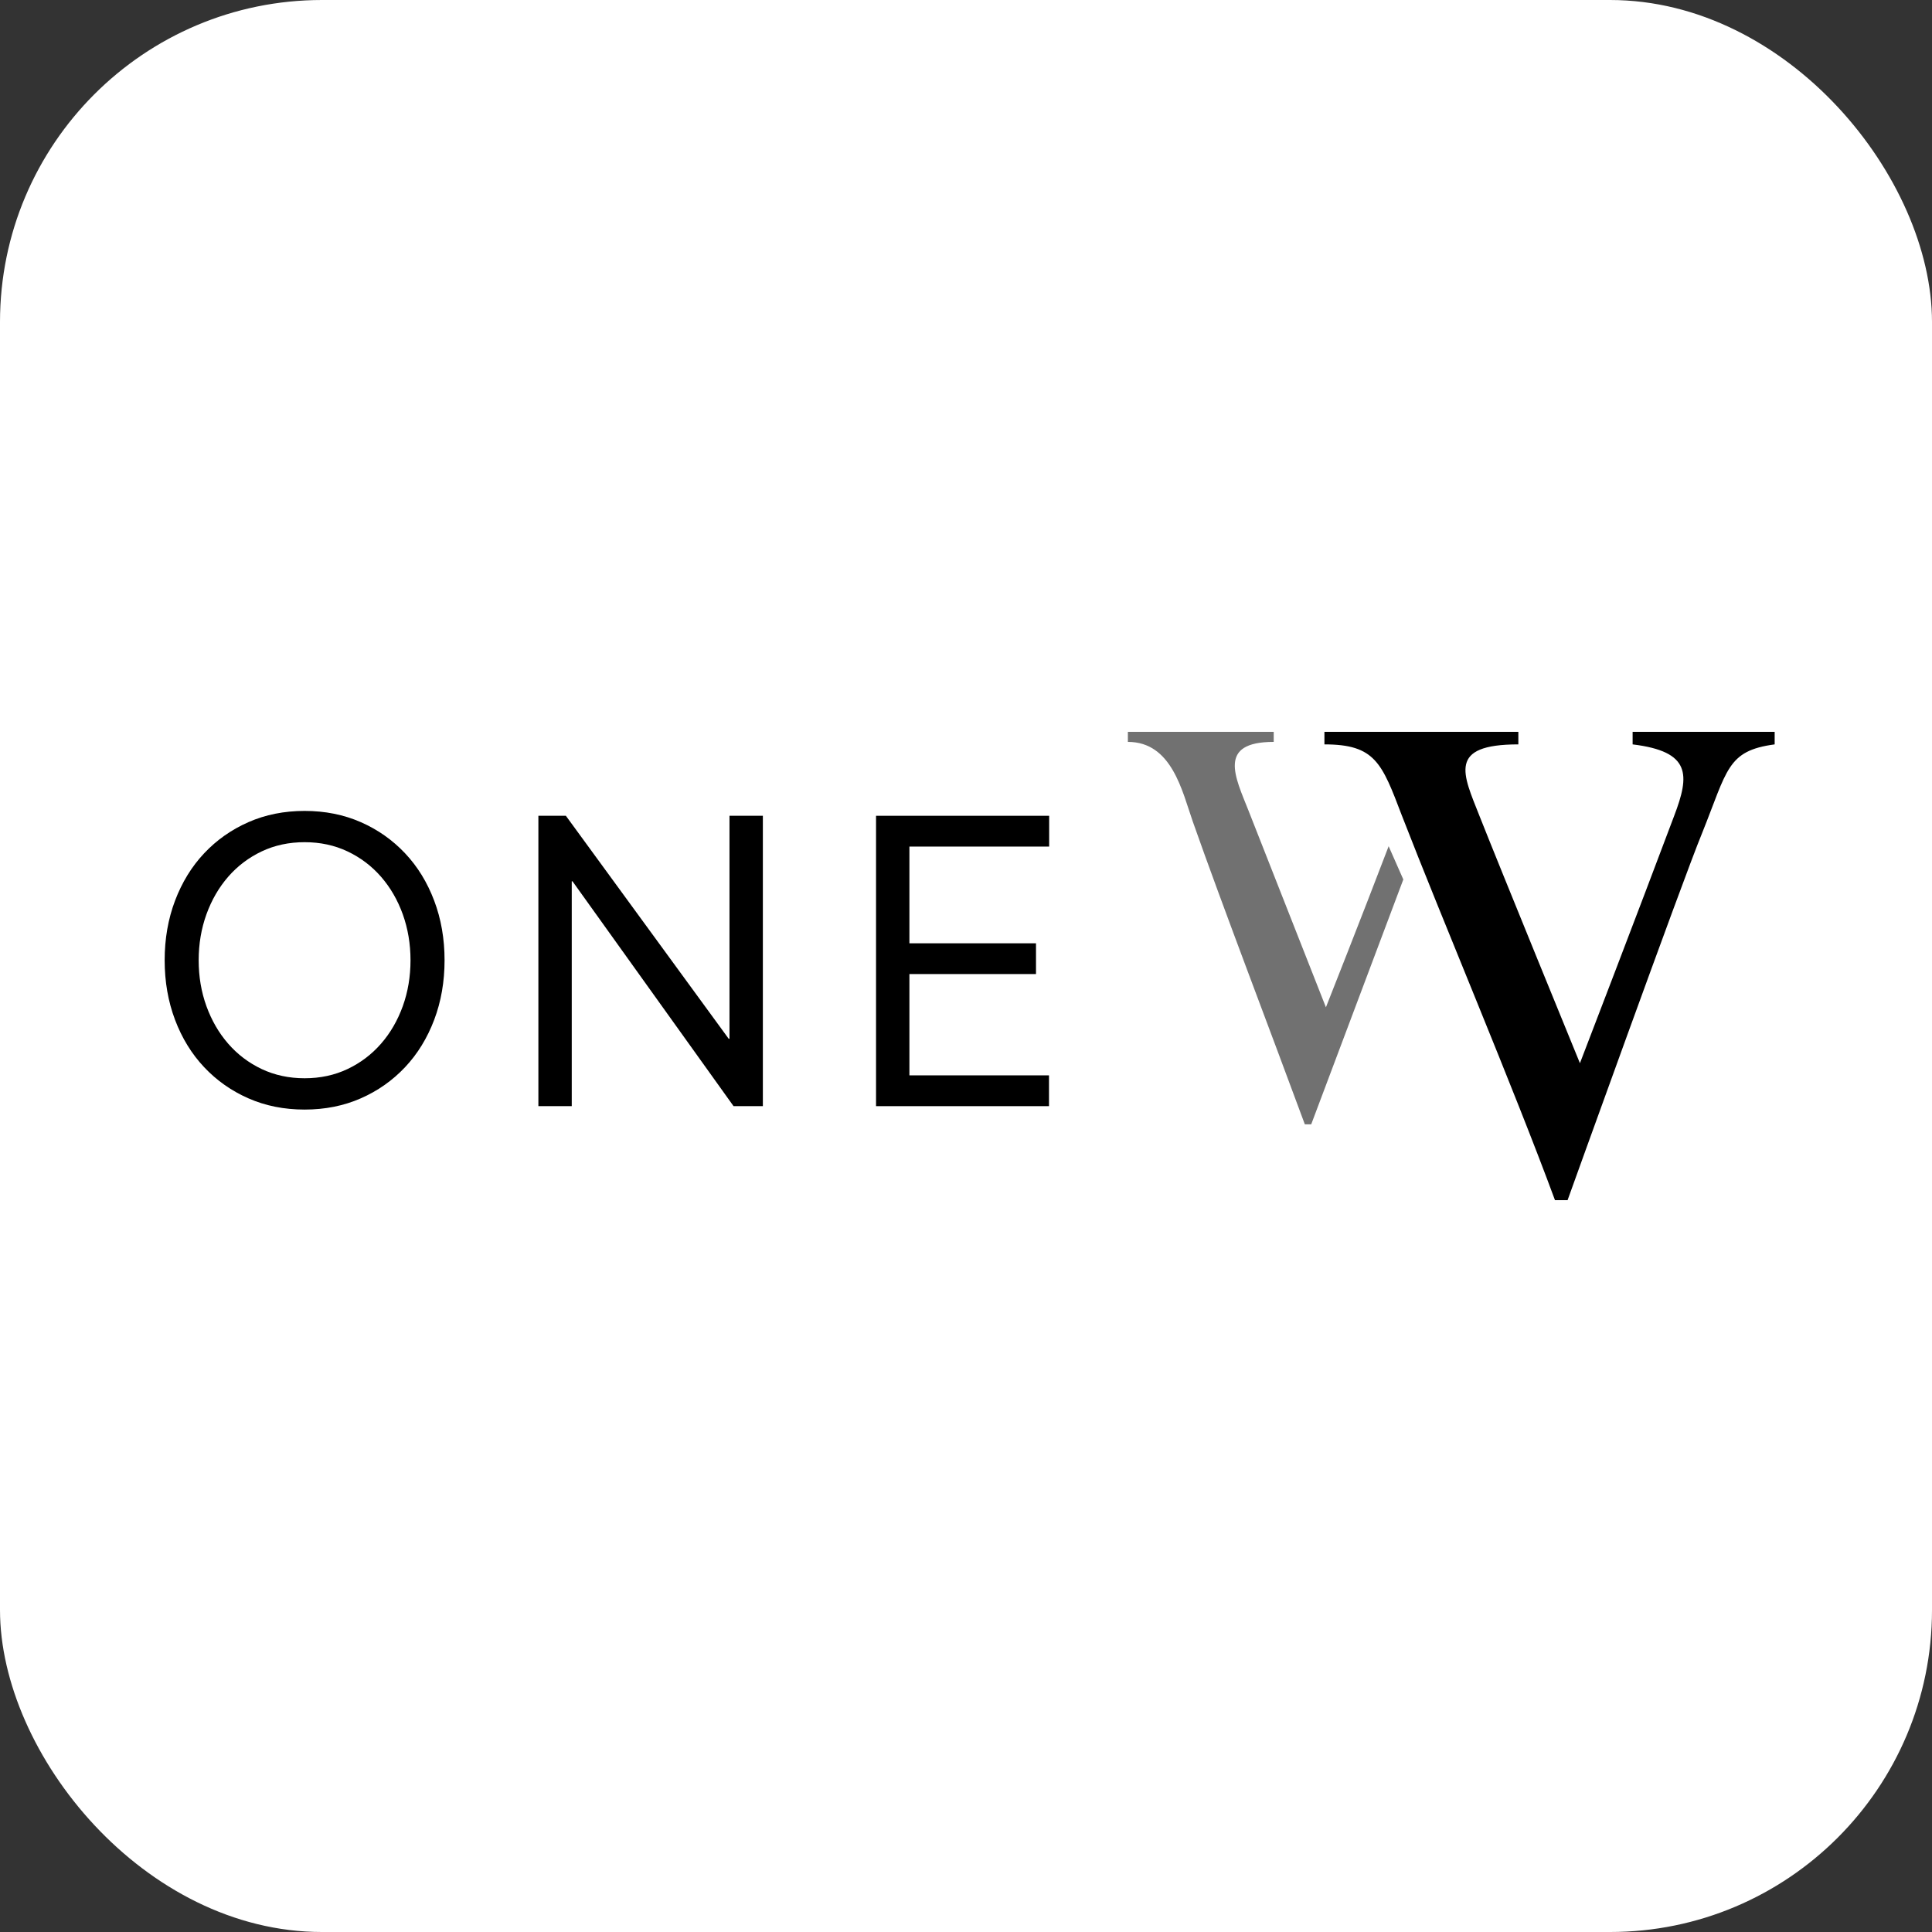 <svg xmlns="http://www.w3.org/2000/svg" version="1.1" xmlns:xlink="http://www.w3.org/1999/xlink" xmlns:svgjs="http://svgjs.dev/svgjs" width="48" height="48"><rect width="100%" height="100%" fill="#333333" stroke="none"/><svg width="48" height="48" viewBox="0 0 48 48" fill="none" xmlns="http://www.w3.org/2000/svg">
<g clip-path="url(#clip0_2744_21982)">
<rect width="48" height="48" rx="8" fill="white"></rect>
<g clip-path="url(#clip1_2744_21982)">
<path d="M44.091 18.494C42.904 18.653 42.921 19.127 42.283 20.711C41.804 21.873 38.946 29.818 38.946 29.818H38.633C37.588 26.984 35.838 22.865 34.828 20.259C34.332 18.957 34.166 18.494 32.905 18.494V18.182H37.723V18.494C35.958 18.494 36.346 19.228 36.757 20.271C37.256 21.535 39.253 26.415 39.253 26.415C39.253 26.415 40.762 22.488 41.594 20.27C41.984 19.249 42.014 18.671 40.562 18.494V18.182H44.091V18.494H44.091Z" fill="black"></path>
<path d="M34.501 21.023C33.835 22.77 32.942 25.026 32.942 25.026C32.942 25.026 31.417 21.151 31.019 20.14C30.69 19.307 30.235 18.432 31.645 18.432V18.182H28.022V18.432C29.117 18.432 29.372 19.664 29.634 20.41C30.37 22.502 31.583 25.668 32.418 27.933H32.577C32.577 27.933 34.084 23.928 34.865 21.85L34.5 21.023L34.501 21.023Z" fill="#717171"></path>
<path d="M7.568 27.567C7.06 27.567 6.595 27.474 6.172 27.288C5.749 27.102 5.383 26.844 5.073 26.515C4.763 26.186 4.521 25.794 4.349 25.338C4.177 24.883 4.091 24.389 4.091 23.857C4.091 23.325 4.177 22.831 4.349 22.376C4.522 21.92 4.763 21.528 5.073 21.199C5.383 20.87 5.749 20.612 6.172 20.426C6.595 20.24 7.06 20.147 7.568 20.147C8.075 20.147 8.541 20.24 8.964 20.426C9.387 20.612 9.753 20.87 10.063 21.199C10.374 21.528 10.615 21.921 10.787 22.376C10.959 22.831 11.045 23.325 11.045 23.857C11.045 24.389 10.959 24.883 10.787 25.338C10.614 25.794 10.373 26.186 10.063 26.515C9.753 26.844 9.387 27.102 8.964 27.288C8.541 27.474 8.075 27.567 7.568 27.567ZM7.568 26.789C7.956 26.789 8.312 26.713 8.634 26.56C8.957 26.407 9.234 26.197 9.466 25.931C9.698 25.666 9.878 25.354 10.007 24.999C10.135 24.643 10.199 24.262 10.199 23.857C10.199 23.451 10.134 23.07 10.007 22.715C9.878 22.359 9.698 22.048 9.466 21.782C9.234 21.516 8.957 21.306 8.634 21.153C8.312 21 7.956 20.924 7.568 20.924C7.179 20.924 6.824 21 6.501 21.153C6.179 21.306 5.901 21.516 5.67 21.782C5.438 22.048 5.258 22.359 5.129 22.715C5.001 23.07 4.936 23.451 4.936 23.857C4.936 24.262 5 24.643 5.129 24.999C5.258 25.354 5.438 25.665 5.67 25.931C5.902 26.197 6.179 26.407 6.501 26.56C6.824 26.712 7.179 26.789 7.568 26.789Z" fill="black"></path>
<path d="M13.376 20.268H14.059L18.105 25.809H18.124V20.268H18.953V27.482H18.225L14.224 21.896H14.205V27.482H13.376V20.268Z" fill="black"></path>
<path d="M21.766 20.268H26.066V21.033H22.594V23.436H25.739V24.2H22.594V26.717H26.062V27.482H21.765V20.268H21.766Z" fill="black"></path>
</g>
</g>
<defs>
<clipPath id="SvgjsClipPath1003">
<rect width="48" height="48" fill="white"></rect>
</clipPath>
<clipPath id="SvgjsClipPath1002">
<rect width="40" height="11.636" fill="white" transform="translate(4.091 18.182)"></rect>
</clipPath>
</defs>
</svg><style>@media (prefers-color-scheme: light) { :root { filter: none; } }
@media (prefers-color-scheme: dark) { :root { filter: none; } }
</style></svg>
